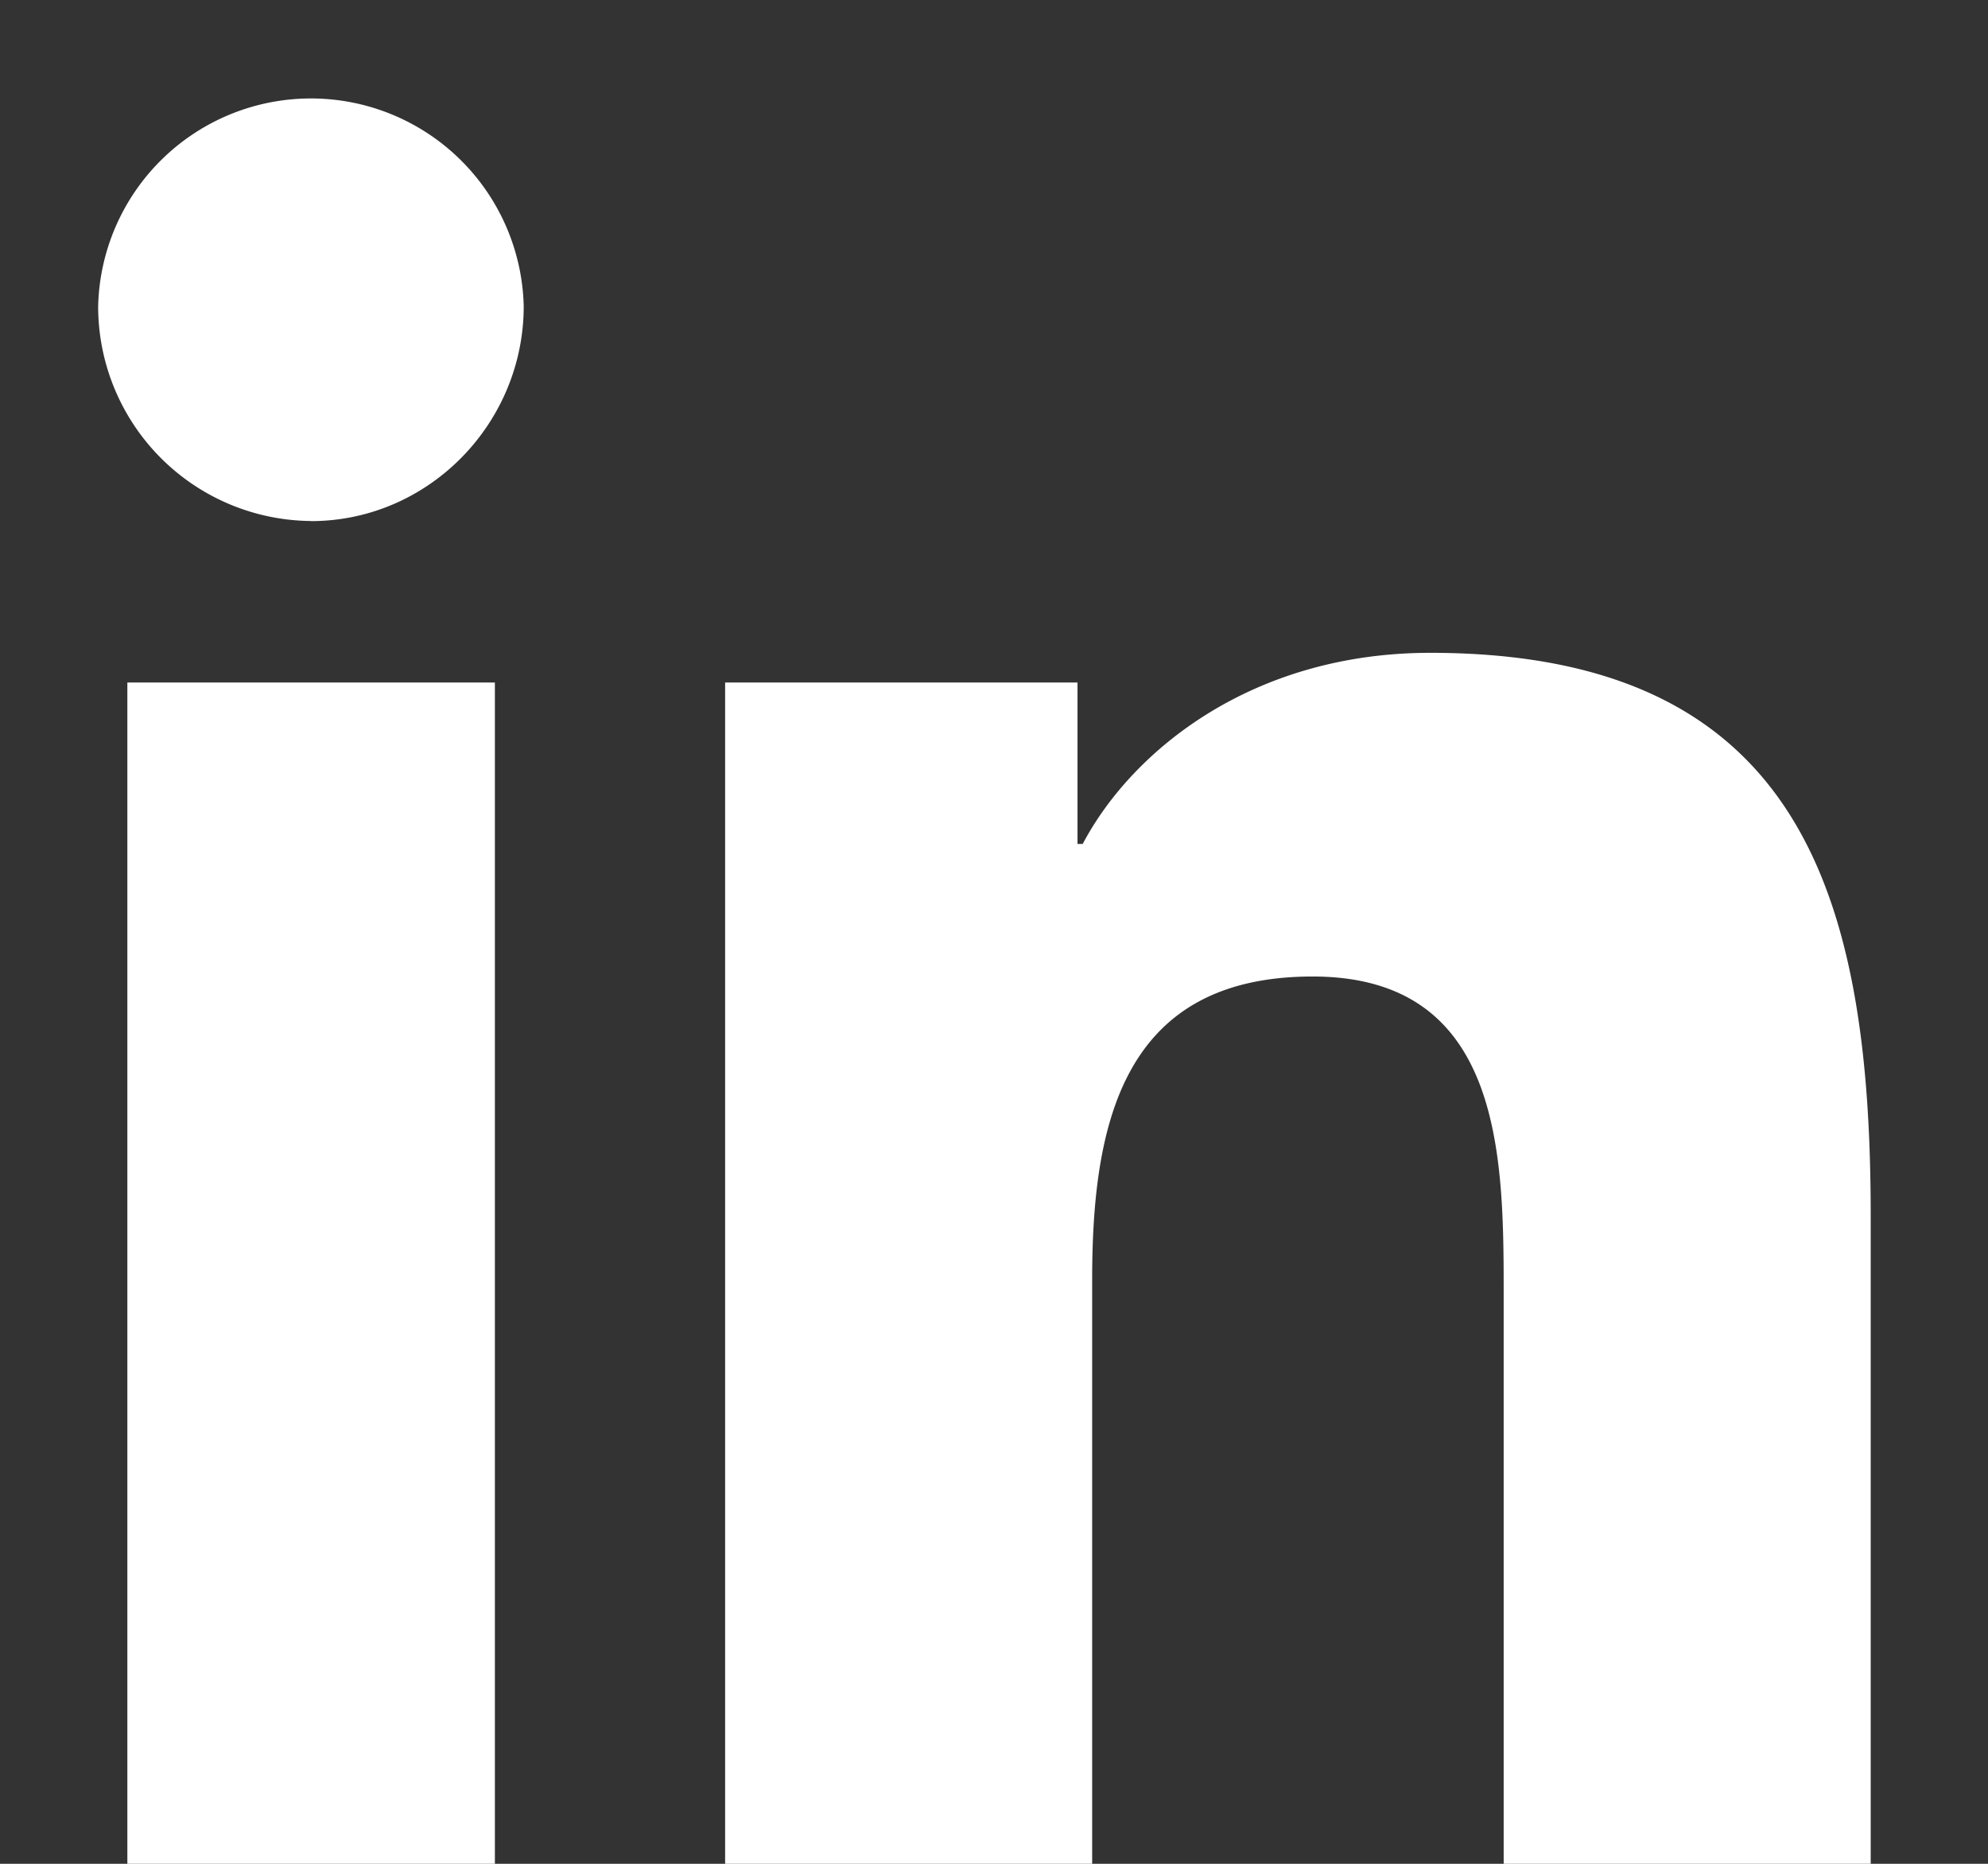 <svg xmlns="http://www.w3.org/2000/svg" width="16" height="15" viewBox="0 0 16 15"><rect x="0" y="0" width="16" height="15" fill="#333333" stroke="none"/><g><g><path fill="#fff" d="M12.102 15.017v-4.636c0-1.105-.023-2.522-1.538-2.522-1.538 0-1.774 1.2-1.774 2.442v4.716H5.836V5.493h2.836v1.299h.042c.395-.748 1.36-1.538 2.798-1.538 2.994 0 3.544 1.971 3.544 4.531v5.232zm-9.6-10.824A1.727 1.727 0 0 1 .79 2.464a1.713 1.713 0 0 1 3.425 0c0 .946-.767 1.73-1.713 1.73zm1.481 10.824H1.025V5.493h2.958z"/></g></g></svg>